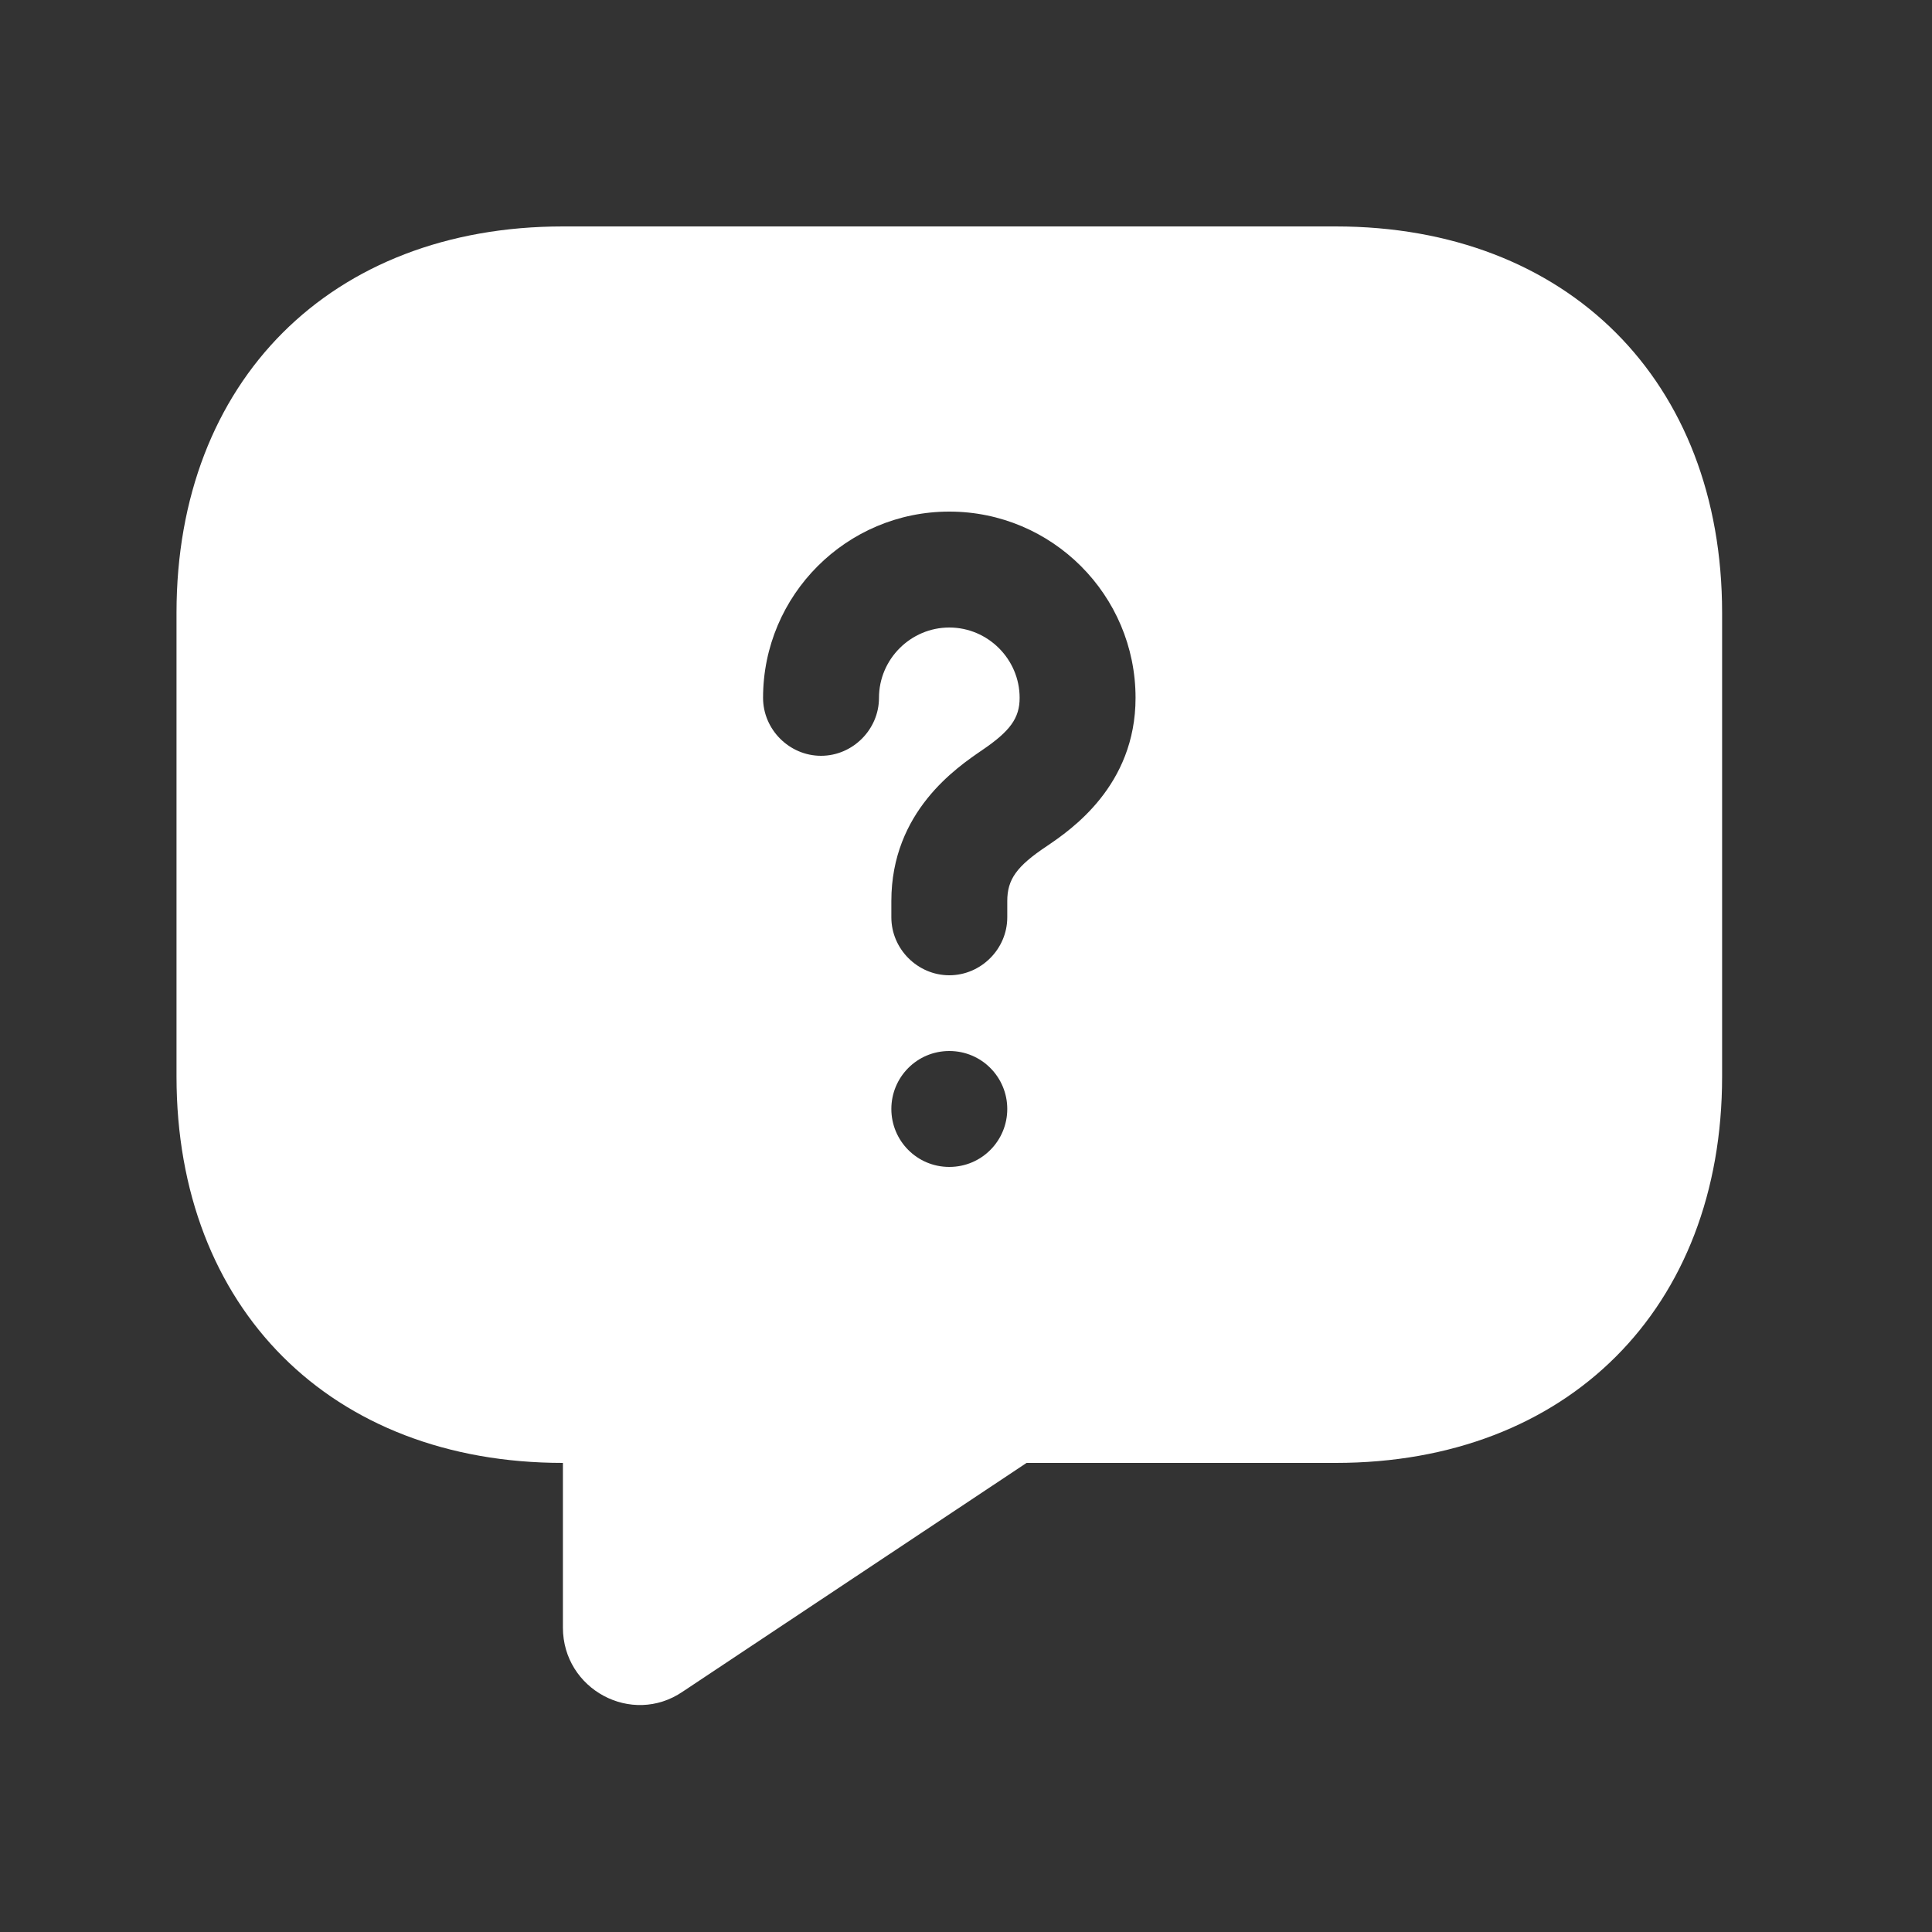 <svg width="25" height="25" viewBox="0 0 25 25" fill="none" xmlns="http://www.w3.org/2000/svg">
<rect x="0" y="0" width="25" height="25" fill="#333333" stroke="none"/>
<g id="vuesax/bold/message-question">
<g id="message-question">
<path id="Vector" d="M17.284 2.93L7.284 2.93C4.284 2.93 2.284 4.93 2.284 7.93L2.284 13.93C2.284 16.93 4.284 18.93 7.284 18.93L7.284 21.06C7.284 21.86 8.174 22.34 8.834 21.89L13.284 18.93L17.284 18.93C20.284 18.93 22.284 16.93 22.284 13.93L22.284 7.93C22.284 4.93 20.284 2.93 17.284 2.93ZM12.284 15.1C11.864 15.1 11.534 14.76 11.534 14.35C11.534 13.94 11.864 13.6 12.284 13.6C12.704 13.6 13.034 13.94 13.034 14.35C13.034 14.76 12.704 15.1 12.284 15.1ZM13.544 10.95C13.154 11.21 13.034 11.38 13.034 11.66L13.034 11.87C13.034 12.28 12.694 12.62 12.284 12.62C11.874 12.62 11.534 12.28 11.534 11.87L11.534 11.66C11.534 10.5 12.384 9.93 12.704 9.71C13.074 9.46 13.194 9.29 13.194 9.03C13.194 8.53 12.784 8.12 12.284 8.12C11.784 8.12 11.374 8.53 11.374 9.03C11.374 9.44 11.034 9.78 10.624 9.78C10.214 9.78 9.874 9.44 9.874 9.03C9.874 7.7 10.954 6.62 12.284 6.62C13.614 6.62 14.694 7.7 14.694 9.03C14.694 10.17 13.854 10.74 13.544 10.95Z" fill="white"/>
</g>
</g>
</svg>
